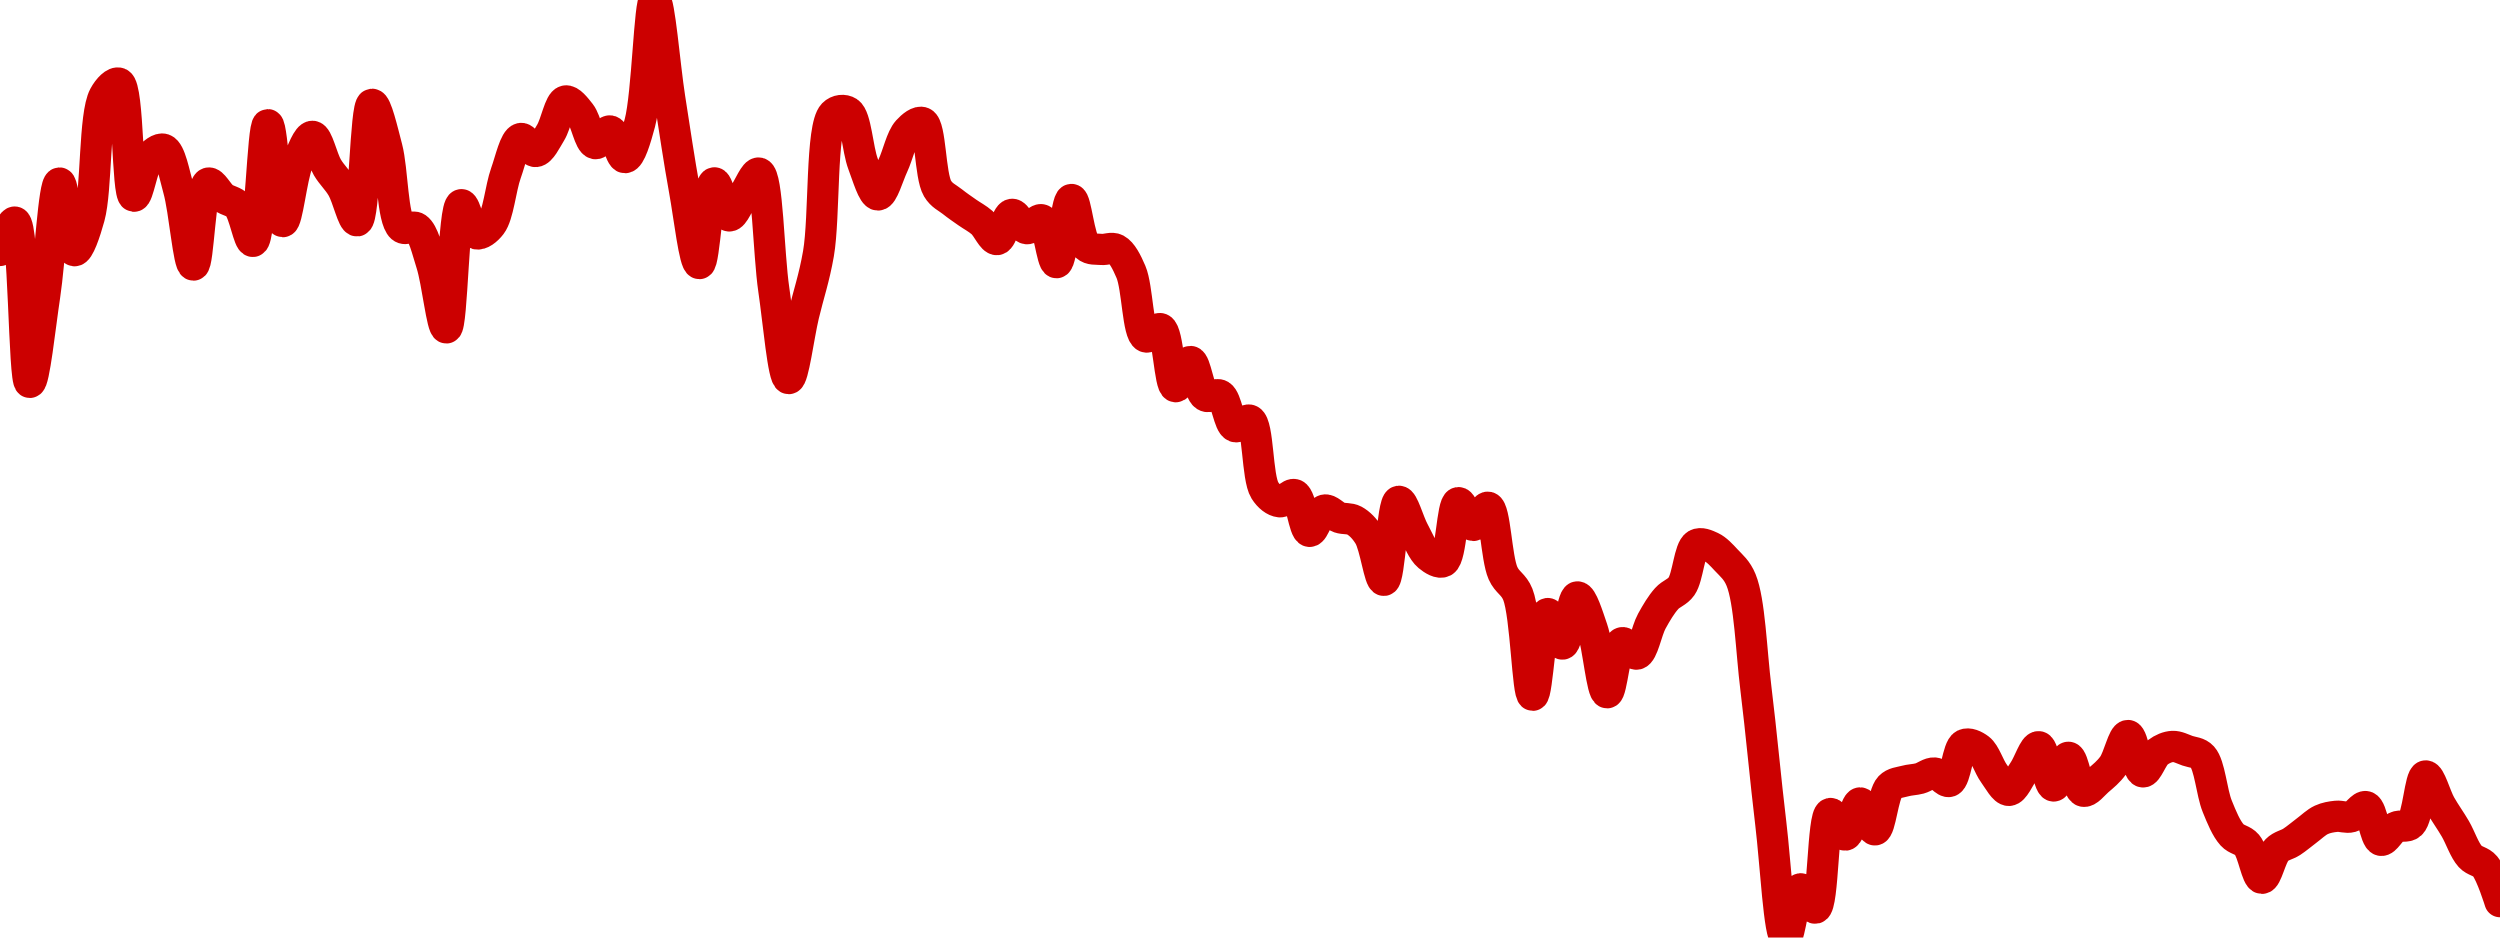 <!-- series7d: [{"tick_date":"2025-10-12 09:00:00","close":"0.727726"},{"tick_date":"2025-10-12 10:00:00","close":"0.73272"},{"tick_date":"2025-10-12 11:00:00","close":"0.704489"},{"tick_date":"2025-10-12 12:00:00","close":"0.719743"},{"tick_date":"2025-10-12 13:00:00","close":"0.739601"},{"tick_date":"2025-10-12 14:00:00","close":"0.727682"},{"tick_date":"2025-10-12 15:00:00","close":"0.733605"},{"tick_date":"2025-10-12 16:00:00","close":"0.75492"},{"tick_date":"2025-10-12 17:00:00","close":"0.757181"},{"tick_date":"2025-10-12 18:00:00","close":"0.737281"},{"tick_date":"2025-10-12 19:00:00","close":"0.74399"},{"tick_date":"2025-10-12 20:00:00","close":"0.745542"},{"tick_date":"2025-10-12 21:00:00","close":"0.738493"},{"tick_date":"2025-10-12 22:00:00","close":"0.725156"},{"tick_date":"2025-10-12 23:00:00","close":"0.739588"},{"tick_date":"2025-10-13 00:00:00","close":"0.737051"},{"tick_date":"2025-10-13 01:00:00","close":"0.735562"},{"tick_date":"2025-10-13 02:00:00","close":"0.729328"},{"tick_date":"2025-10-13 03:00:00","close":"0.749878"},{"tick_date":"2025-10-13 04:00:00","close":"0.732802"},{"tick_date":"2025-10-13 05:00:00","close":"0.743198"},{"tick_date":"2025-10-13 06:00:00","close":"0.747827"},{"tick_date":"2025-10-13 07:00:00","close":"0.742356"},{"tick_date":"2025-10-13 08:00:00","close":"0.738744"},{"tick_date":"2025-10-13 09:00:00","close":"0.732943"},{"tick_date":"2025-10-13 10:00:00","close":"0.75347"},{"tick_date":"2025-10-13 11:00:00","close":"0.745803"},{"tick_date":"2025-10-13 12:00:00","close":"0.731802"},{"tick_date":"2025-10-13 13:00:00","close":"0.731686"},{"tick_date":"2025-10-13 14:00:00","close":"0.725419"},{"tick_date":"2025-10-13 15:00:00","close":"0.71409"},{"tick_date":"2025-10-13 16:00:00","close":"0.735784"},{"tick_date":"2025-10-13 17:00:00","close":"0.730662"},{"tick_date":"2025-10-13 18:00:00","close":"0.732277"},{"tick_date":"2025-10-13 19:00:00","close":"0.741363"},{"tick_date":"2025-10-13 20:00:00","close":"0.747447"},{"tick_date":"2025-10-13 21:00:00","close":"0.745152"},{"tick_date":"2025-10-13 22:00:00","close":"0.748472"},{"tick_date":"2025-10-13 23:00:00","close":"0.754054"},{"tick_date":"2025-10-14 00:00:00","close":"0.75184"},{"tick_date":"2025-10-14 01:00:00","close":"0.746544"},{"tick_date":"2025-10-14 02:00:00","close":"0.748774"},{"tick_date":"2025-10-14 03:00:00","close":"0.744078"},{"tick_date":"2025-10-14 04:00:00","close":"0.750191"},{"tick_date":"2025-10-14 05:00:00","close":"0.771841"},{"tick_date":"2025-10-14 06:00:00","close":"0.754612"},{"tick_date":"2025-10-14 07:00:00","close":"0.738318"},{"tick_date":"2025-10-14 08:00:00","close":"0.72542"},{"tick_date":"2025-10-14 09:00:00","close":"0.739633"},{"tick_date":"2025-10-14 10:00:00","close":"0.733807"},{"tick_date":"2025-10-14 11:00:00","close":"0.737611"},{"tick_date":"2025-10-14 12:00:00","close":"0.741355"},{"tick_date":"2025-10-14 13:00:00","close":"0.720808"},{"tick_date":"2025-10-14 14:00:00","close":"0.705158"},{"tick_date":"2025-10-14 15:00:00","close":"0.716355"},{"tick_date":"2025-10-14 16:00:00","close":"0.727157"},{"tick_date":"2025-10-14 17:00:00","close":"0.751727"},{"tick_date":"2025-10-14 18:00:00","close":"0.752097"},{"tick_date":"2025-10-14 19:00:00","close":"0.742946"},{"tick_date":"2025-10-14 20:00:00","close":"0.737502"},{"tick_date":"2025-10-14 21:00:00","close":"0.742659"},{"tick_date":"2025-10-14 22:00:00","close":"0.748791"},{"tick_date":"2025-10-14 23:00:00","close":"0.750237"},{"tick_date":"2025-10-15 00:00:00","close":"0.738641"},{"tick_date":"2025-10-15 01:00:00","close":"0.73632"},{"tick_date":"2025-10-15 02:00:00","close":"0.73442"},{"tick_date":"2025-10-15 03:00:00","close":"0.732618"},{"tick_date":"2025-10-15 04:00:00","close":"0.729642"},{"tick_date":"2025-10-15 05:00:00","close":"0.73409"},{"tick_date":"2025-10-15 06:00:00","close":"0.731562"},{"tick_date":"2025-10-15 07:00:00","close":"0.733125"},{"tick_date":"2025-10-15 08:00:00","close":"0.725577"},{"tick_date":"2025-10-15 09:00:00","close":"0.736705"},{"tick_date":"2025-10-15 10:00:00","close":"0.728486"},{"tick_date":"2025-10-15 11:00:00","close":"0.727909"},{"tick_date":"2025-10-15 12:00:00","close":"0.727918"},{"tick_date":"2025-10-15 13:00:00","close":"0.72395"},{"tick_date":"2025-10-15 14:00:00","close":"0.712508"},{"tick_date":"2025-10-15 15:00:00","close":"0.713931"},{"tick_date":"2025-10-15 16:00:00","close":"0.703728"},{"tick_date":"2025-10-15 17:00:00","close":"0.708169"},{"tick_date":"2025-10-15 18:00:00","close":"0.702121"},{"tick_date":"2025-10-15 19:00:00","close":"0.702206"},{"tick_date":"2025-10-15 20:00:00","close":"0.696699"},{"tick_date":"2025-10-15 21:00:00","close":"0.697803"},{"tick_date":"2025-10-15 22:00:00","close":"0.68547"},{"tick_date":"2025-10-15 23:00:00","close":"0.683456"},{"tick_date":"2025-10-16 00:00:00","close":"0.684709"},{"tick_date":"2025-10-16 01:00:00","close":"0.678248"},{"tick_date":"2025-10-16 02:00:00","close":"0.681994"},{"tick_date":"2025-10-16 03:00:00","close":"0.680683"},{"tick_date":"2025-10-16 04:00:00","close":"0.680164"},{"tick_date":"2025-10-16 05:00:00","close":"0.677476"},{"tick_date":"2025-10-16 06:00:00","close":"0.669625"},{"tick_date":"2025-10-16 07:00:00","close":"0.683541"},{"tick_date":"2025-10-16 08:00:00","close":"0.678257"},{"tick_date":"2025-10-16 09:00:00","close":"0.673898"},{"tick_date":"2025-10-16 10:00:00","close":"0.672934"},{"tick_date":"2025-10-16 11:00:00","close":"0.683302"},{"tick_date":"2025-10-16 12:00:00","close":"0.679291"},{"tick_date":"2025-10-16 13:00:00","close":"0.682493"},{"tick_date":"2025-10-16 14:00:00","close":"0.670893"},{"tick_date":"2025-10-16 15:00:00","close":"0.667132"},{"tick_date":"2025-10-16 16:00:00","close":"0.649378"},{"tick_date":"2025-10-16 17:00:00","close":"0.66377"},{"tick_date":"2025-10-16 18:00:00","close":"0.658399"},{"tick_date":"2025-10-16 19:00:00","close":"0.6667"},{"tick_date":"2025-10-16 20:00:00","close":"0.661057"},{"tick_date":"2025-10-16 21:00:00","close":"0.649819"},{"tick_date":"2025-10-16 22:00:00","close":"0.658628"},{"tick_date":"2025-10-16 23:00:00","close":"0.656629"},{"tick_date":"2025-10-17 00:00:00","close":"0.662423"},{"tick_date":"2025-10-17 01:00:00","close":"0.666409"},{"tick_date":"2025-10-17 02:00:00","close":"0.668572"},{"tick_date":"2025-10-17 03:00:00","close":"0.675902"},{"tick_date":"2025-10-17 04:00:00","close":"0.675466"},{"tick_date":"2025-10-17 05:00:00","close":"0.673192"},{"tick_date":"2025-10-17 06:00:00","close":"0.66968"},{"tick_date":"2025-10-17 07:00:00","close":"0.6505"},{"tick_date":"2025-10-17 08:00:00","close":"0.626726"},{"tick_date":"2025-10-17 09:00:00","close":"0.606709"},{"tick_date":"2025-10-17 10:00:00","close":"0.615283"},{"tick_date":"2025-10-17 11:00:00","close":"0.611886"},{"tick_date":"2025-10-17 12:00:00","close":"0.628551"},{"tick_date":"2025-10-17 13:00:00","close":"0.624749"},{"tick_date":"2025-10-17 14:00:00","close":"0.630415"},{"tick_date":"2025-10-17 15:00:00","close":"0.625668"},{"tick_date":"2025-10-17 16:00:00","close":"0.63322"},{"tick_date":"2025-10-17 17:00:00","close":"0.634253"},{"tick_date":"2025-10-17 18:00:00","close":"0.634725"},{"tick_date":"2025-10-17 19:00:00","close":"0.635681"},{"tick_date":"2025-10-17 20:00:00","close":"0.63421"},{"tick_date":"2025-10-17 21:00:00","close":"0.64067"},{"tick_date":"2025-10-17 22:00:00","close":"0.639932"},{"tick_date":"2025-10-17 23:00:00","close":"0.635576"},{"tick_date":"2025-10-18 00:00:00","close":"0.632625"},{"tick_date":"2025-10-18 01:00:00","close":"0.636058"},{"tick_date":"2025-10-18 02:00:00","close":"0.640313"},{"tick_date":"2025-10-18 03:00:00","close":"0.6334"},{"tick_date":"2025-10-18 04:00:00","close":"0.63845"},{"tick_date":"2025-10-18 05:00:00","close":"0.632474"},{"tick_date":"2025-10-18 06:00:00","close":"0.634385"},{"tick_date":"2025-10-18 07:00:00","close":"0.637006"},{"tick_date":"2025-10-18 08:00:00","close":"0.642287"},{"tick_date":"2025-10-18 09:00:00","close":"0.635881"},{"tick_date":"2025-10-18 10:00:00","close":"0.639317"},{"tick_date":"2025-10-18 11:00:00","close":"0.640362"},{"tick_date":"2025-10-18 12:00:00","close":"0.639603"},{"tick_date":"2025-10-18 13:00:00","close":"0.638517"},{"tick_date":"2025-10-18 14:00:00","close":"0.629812"},{"tick_date":"2025-10-18 15:00:00","close":"0.624769"},{"tick_date":"2025-10-18 16:00:00","close":"0.623038"},{"tick_date":"2025-10-18 17:00:00","close":"0.617137"},{"tick_date":"2025-10-18 18:00:00","close":"0.622105"},{"tick_date":"2025-10-18 19:00:00","close":"0.623554"},{"tick_date":"2025-10-18 20:00:00","close":"0.625533"},{"tick_date":"2025-10-18 21:00:00","close":"0.627437"},{"tick_date":"2025-10-18 22:00:00","close":"0.628058"},{"tick_date":"2025-10-18 23:00:00","close":"0.627969"},{"tick_date":"2025-10-19 00:00:00","close":"0.629757"},{"tick_date":"2025-10-19 01:00:00","close":"0.623831"},{"tick_date":"2025-10-19 02:00:00","close":"0.626148"},{"tick_date":"2025-10-19 03:00:00","close":"0.626704"},{"tick_date":"2025-10-19 04:00:00","close":"0.635168"},{"tick_date":"2025-10-19 05:00:00","close":"0.630052"},{"tick_date":"2025-10-19 06:00:00","close":"0.625847"},{"tick_date":"2025-10-19 07:00:00","close":"0.620975"},{"tick_date":"2025-10-19 08:00:00","close":"0.619244"},{"tick_date":"2025-10-19 09:00:00","close":"0.613025"}] -->

<svg width="160" height="60" viewBox="0 0 160 60" xmlns="http://www.w3.org/2000/svg">
  <defs>
    <linearGradient id="grad-area" x1="0" y1="0" x2="0" y2="1">
      <stop offset="0%" stop-color="rgba(255,82,82,.2)" />
      <stop offset="100%" stop-color="rgba(0,0,0,0)" />
    </linearGradient>
  </defs>

  <path d="M0,16.029C0,16.029,0.689,14.162,0.952,14.214C1.543,14.331,1.523,24.457,1.905,24.472C2.187,24.483,2.558,20.902,2.857,18.93C3.198,16.686,3.442,11.73,3.81,11.714C4.096,11.702,4.376,16.006,4.762,16.045C5.043,16.073,5.448,14.859,5.714,13.893C6.2,12.135,6.012,7.374,6.667,6.148C6.93,5.656,7.356,5.226,7.619,5.327C8.252,5.568,8.121,12.503,8.571,12.557C8.841,12.59,9.103,10.615,9.524,10.12C9.798,9.797,10.204,9.459,10.476,9.556C10.904,9.707,11.146,11.115,11.429,12.117C11.809,13.464,12.069,16.965,12.381,16.963C12.705,16.96,12.803,11.889,13.333,11.719C13.598,11.634,13.952,12.391,14.286,12.641C14.589,12.868,14.963,12.872,15.238,13.182C15.65,13.646,15.922,15.483,16.19,15.447C16.66,15.383,16.81,7.984,17.143,7.98C17.447,7.976,17.73,14.167,18.095,14.185C18.383,14.198,18.652,11.395,19.048,10.407C19.326,9.712,19.692,8.715,20,8.725C20.329,8.737,20.607,10.133,20.952,10.713C21.249,11.211,21.611,11.519,21.905,12.026C22.256,12.63,22.59,14.173,22.857,14.133C23.339,14.061,23.375,6.719,23.81,6.675C24.081,6.647,24.478,8.382,24.762,9.461C25.138,10.892,25.101,14.016,25.714,14.548C25.977,14.776,26.395,14.401,26.667,14.59C27.103,14.895,27.334,15.983,27.619,16.867C27.992,18.025,28.29,20.999,28.571,20.984C28.957,20.963,29.007,13.193,29.524,13.101C29.789,13.054,30.091,14.855,30.476,14.962C30.758,15.041,31.161,14.728,31.429,14.375C31.898,13.757,32.03,12.055,32.381,11.074C32.675,10.253,32.946,8.951,33.333,8.863C33.614,8.8,33.982,9.725,34.286,9.697C34.62,9.667,34.945,8.965,35.238,8.491C35.592,7.919,35.811,6.546,36.19,6.463C36.473,6.401,36.858,6.904,37.143,7.267C37.517,7.744,37.722,9.115,38.095,9.192C38.38,9.25,38.758,8.329,39.048,8.381C39.409,8.446,39.698,10.103,40,10.088C40.336,10.07,40.685,8.859,40.952,7.866C41.436,6.07,41.567,0.005,41.905,0C42.206,-0.005,42.535,4.203,42.857,6.26C43.17,8.262,43.472,10.325,43.81,12.18C44.111,13.837,44.452,16.87,44.762,16.867C45.087,16.864,45.301,11.753,45.714,11.703C45.989,11.669,46.319,13.788,46.667,13.819C46.962,13.846,47.301,12.896,47.619,12.437C47.936,11.981,48.308,11.012,48.571,11.077C49.133,11.215,49.182,16.226,49.524,18.543C49.823,20.57,50.129,24.218,50.476,24.229C50.772,24.238,51.108,21.504,51.429,20.161C51.743,18.84,52.105,17.82,52.381,16.236C52.792,13.874,52.524,8.145,53.333,7.308C53.598,7.034,54.02,7.001,54.286,7.174C54.789,7.501,54.876,9.547,55.238,10.499C55.527,11.257,55.869,12.473,56.19,12.477C56.505,12.48,56.836,11.26,57.143,10.603C57.472,9.898,57.684,8.83,58.095,8.375C58.371,8.071,58.783,7.731,59.048,7.85C59.575,8.087,59.509,11.233,60,12.063C60.266,12.513,60.628,12.647,60.952,12.906C61.264,13.156,61.586,13.372,61.905,13.597C62.221,13.82,62.555,13.984,62.857,14.252C63.194,14.55,63.51,15.361,63.81,15.333C64.151,15.3,64.412,13.764,64.762,13.717C65.056,13.677,65.382,14.597,65.714,14.635C66.019,14.67,66.396,13.968,66.667,14.067C67.105,14.227,67.325,16.825,67.619,16.81C67.97,16.792,68.228,12.78,68.571,12.767C68.87,12.755,69.045,15.316,69.524,15.753C69.791,15.997,70.157,15.928,70.476,15.963C70.792,15.996,71.146,15.808,71.429,15.959C71.809,16.163,72.108,16.764,72.381,17.401C72.809,18.401,72.808,21.321,73.333,21.558C73.598,21.678,74.02,20.925,74.286,21.041C74.785,21.259,74.84,24.692,75.238,24.749C75.516,24.788,75.89,23.116,76.19,23.135C76.53,23.156,76.711,25.059,77.143,25.332C77.415,25.505,77.821,25.135,78.095,25.302C78.513,25.556,78.643,27.148,79.048,27.303C79.324,27.408,79.736,26.764,80,26.901C80.555,27.192,80.435,30.562,80.952,31.383C81.217,31.803,81.576,32.08,81.905,32.114C82.213,32.147,82.584,31.553,82.857,31.659C83.281,31.823,83.451,33.966,83.81,34.007C84.1,34.039,84.401,32.737,84.762,32.646C85.051,32.572,85.389,33.011,85.714,33.122C86.025,33.228,86.372,33.151,86.667,33.31C87.016,33.5,87.343,33.835,87.619,34.287C88.028,34.959,88.286,37.159,88.571,37.14C88.944,37.114,89.1,32.142,89.524,32.083C89.797,32.046,90.146,33.4,90.476,34.003C90.783,34.563,91.047,35.272,91.429,35.587C91.711,35.821,92.116,36.077,92.381,35.937C92.899,35.664,92.922,32.239,93.333,32.17C93.609,32.124,93.956,33.61,94.286,33.628C94.592,33.644,94.969,32.401,95.238,32.464C95.694,32.572,95.753,35.688,96.19,36.679C96.462,37.294,96.878,37.378,97.143,38.046C97.667,39.366,97.76,44.491,98.095,44.496C98.398,44.501,98.621,39.326,99.048,39.267C99.32,39.23,99.707,41.24,100,41.219C100.353,41.192,100.603,38.225,100.952,38.203C101.247,38.183,101.623,39.436,101.905,40.253C102.288,41.366,102.519,44.326,102.857,44.336C103.159,44.345,103.359,41.282,103.81,41.135C104.079,41.048,104.482,41.933,104.762,41.862C105.151,41.764,105.371,40.381,105.714,39.757C106.012,39.216,106.317,38.698,106.667,38.308C106.961,37.98,107.344,37.913,107.619,37.522C108.035,36.93,108.111,35.129,108.571,34.859C108.84,34.701,109.225,34.877,109.524,35.017C109.865,35.178,110.175,35.52,110.476,35.844C110.814,36.208,111.165,36.475,111.429,37.12C111.983,38.474,112.079,41.639,112.381,44.089C112.717,46.812,113.001,49.973,113.333,52.727C113.638,55.257,113.873,59.966,114.286,60C114.561,60.023,114.837,56.958,115.238,56.885C115.516,56.834,115.926,58.187,116.19,58.119C116.715,57.985,116.635,52.179,117.143,52.064C117.408,52.003,117.798,53.471,118.095,53.445C118.44,53.416,118.718,51.398,119.048,51.387C119.355,51.376,119.708,53.136,120,53.111C120.355,53.081,120.499,50.84,120.952,50.367C121.222,50.087,121.583,50.083,121.905,49.992C122.218,49.903,122.543,49.905,122.857,49.821C123.178,49.734,123.498,49.448,123.81,49.473C124.133,49.499,124.488,50.104,124.762,50.008C125.18,49.861,125.28,47.873,125.714,47.66C125.986,47.527,126.385,47.714,126.667,47.929C127.051,48.222,127.279,49.049,127.619,49.511C127.919,49.919,128.261,50.595,128.571,50.584C128.896,50.571,129.217,49.782,129.524,49.336C129.854,48.856,130.184,47.762,130.476,47.79C130.831,47.824,131.087,50.282,131.429,50.302C131.728,50.319,132.074,48.457,132.381,48.467C132.71,48.478,132.938,50.532,133.333,50.638C133.612,50.714,133.978,50.207,134.286,49.944C134.614,49.663,134.95,49.393,135.238,48.992C135.602,48.486,135.885,47.062,136.19,47.073C136.522,47.085,136.778,49.352,137.143,49.4C137.431,49.439,137.736,48.425,138.095,48.152C138.385,47.932,138.727,47.788,139.048,47.772C139.362,47.757,139.686,47.938,140,48.048C140.321,48.161,140.685,48.147,140.952,48.443C141.431,48.972,141.54,50.709,141.905,51.606C142.193,52.315,142.477,53.016,142.857,53.438C143.14,53.752,143.532,53.739,143.81,54.067C144.208,54.538,144.433,56.2,144.762,56.211C145.069,56.221,145.329,54.799,145.714,54.406C145.996,54.119,146.356,54.081,146.667,53.879C146.992,53.668,147.3,53.396,147.619,53.16C147.935,52.926,148.238,52.622,148.571,52.469C148.876,52.329,149.204,52.275,149.524,52.243C149.839,52.211,150.172,52.363,150.476,52.275C150.81,52.178,151.15,51.546,151.429,51.626C151.826,51.739,151.997,53.695,152.381,53.779C152.663,53.84,152.992,53.109,153.333,52.937C153.632,52.786,154.019,52.978,154.286,52.735C154.771,52.292,154.878,49.691,155.238,49.66C155.528,49.634,155.86,50.936,156.19,51.518C156.497,52.059,156.834,52.513,157.143,53.046C157.47,53.61,157.719,54.404,158.095,54.817C158.379,55.127,158.771,55.112,159.048,55.445C159.453,55.934,160,57.705,160,57.705"
        fill="none"
        stroke="#CC0000"
        stroke-width="2"
        stroke-linejoin="round"
        stroke-linecap="round"
        />
</svg>